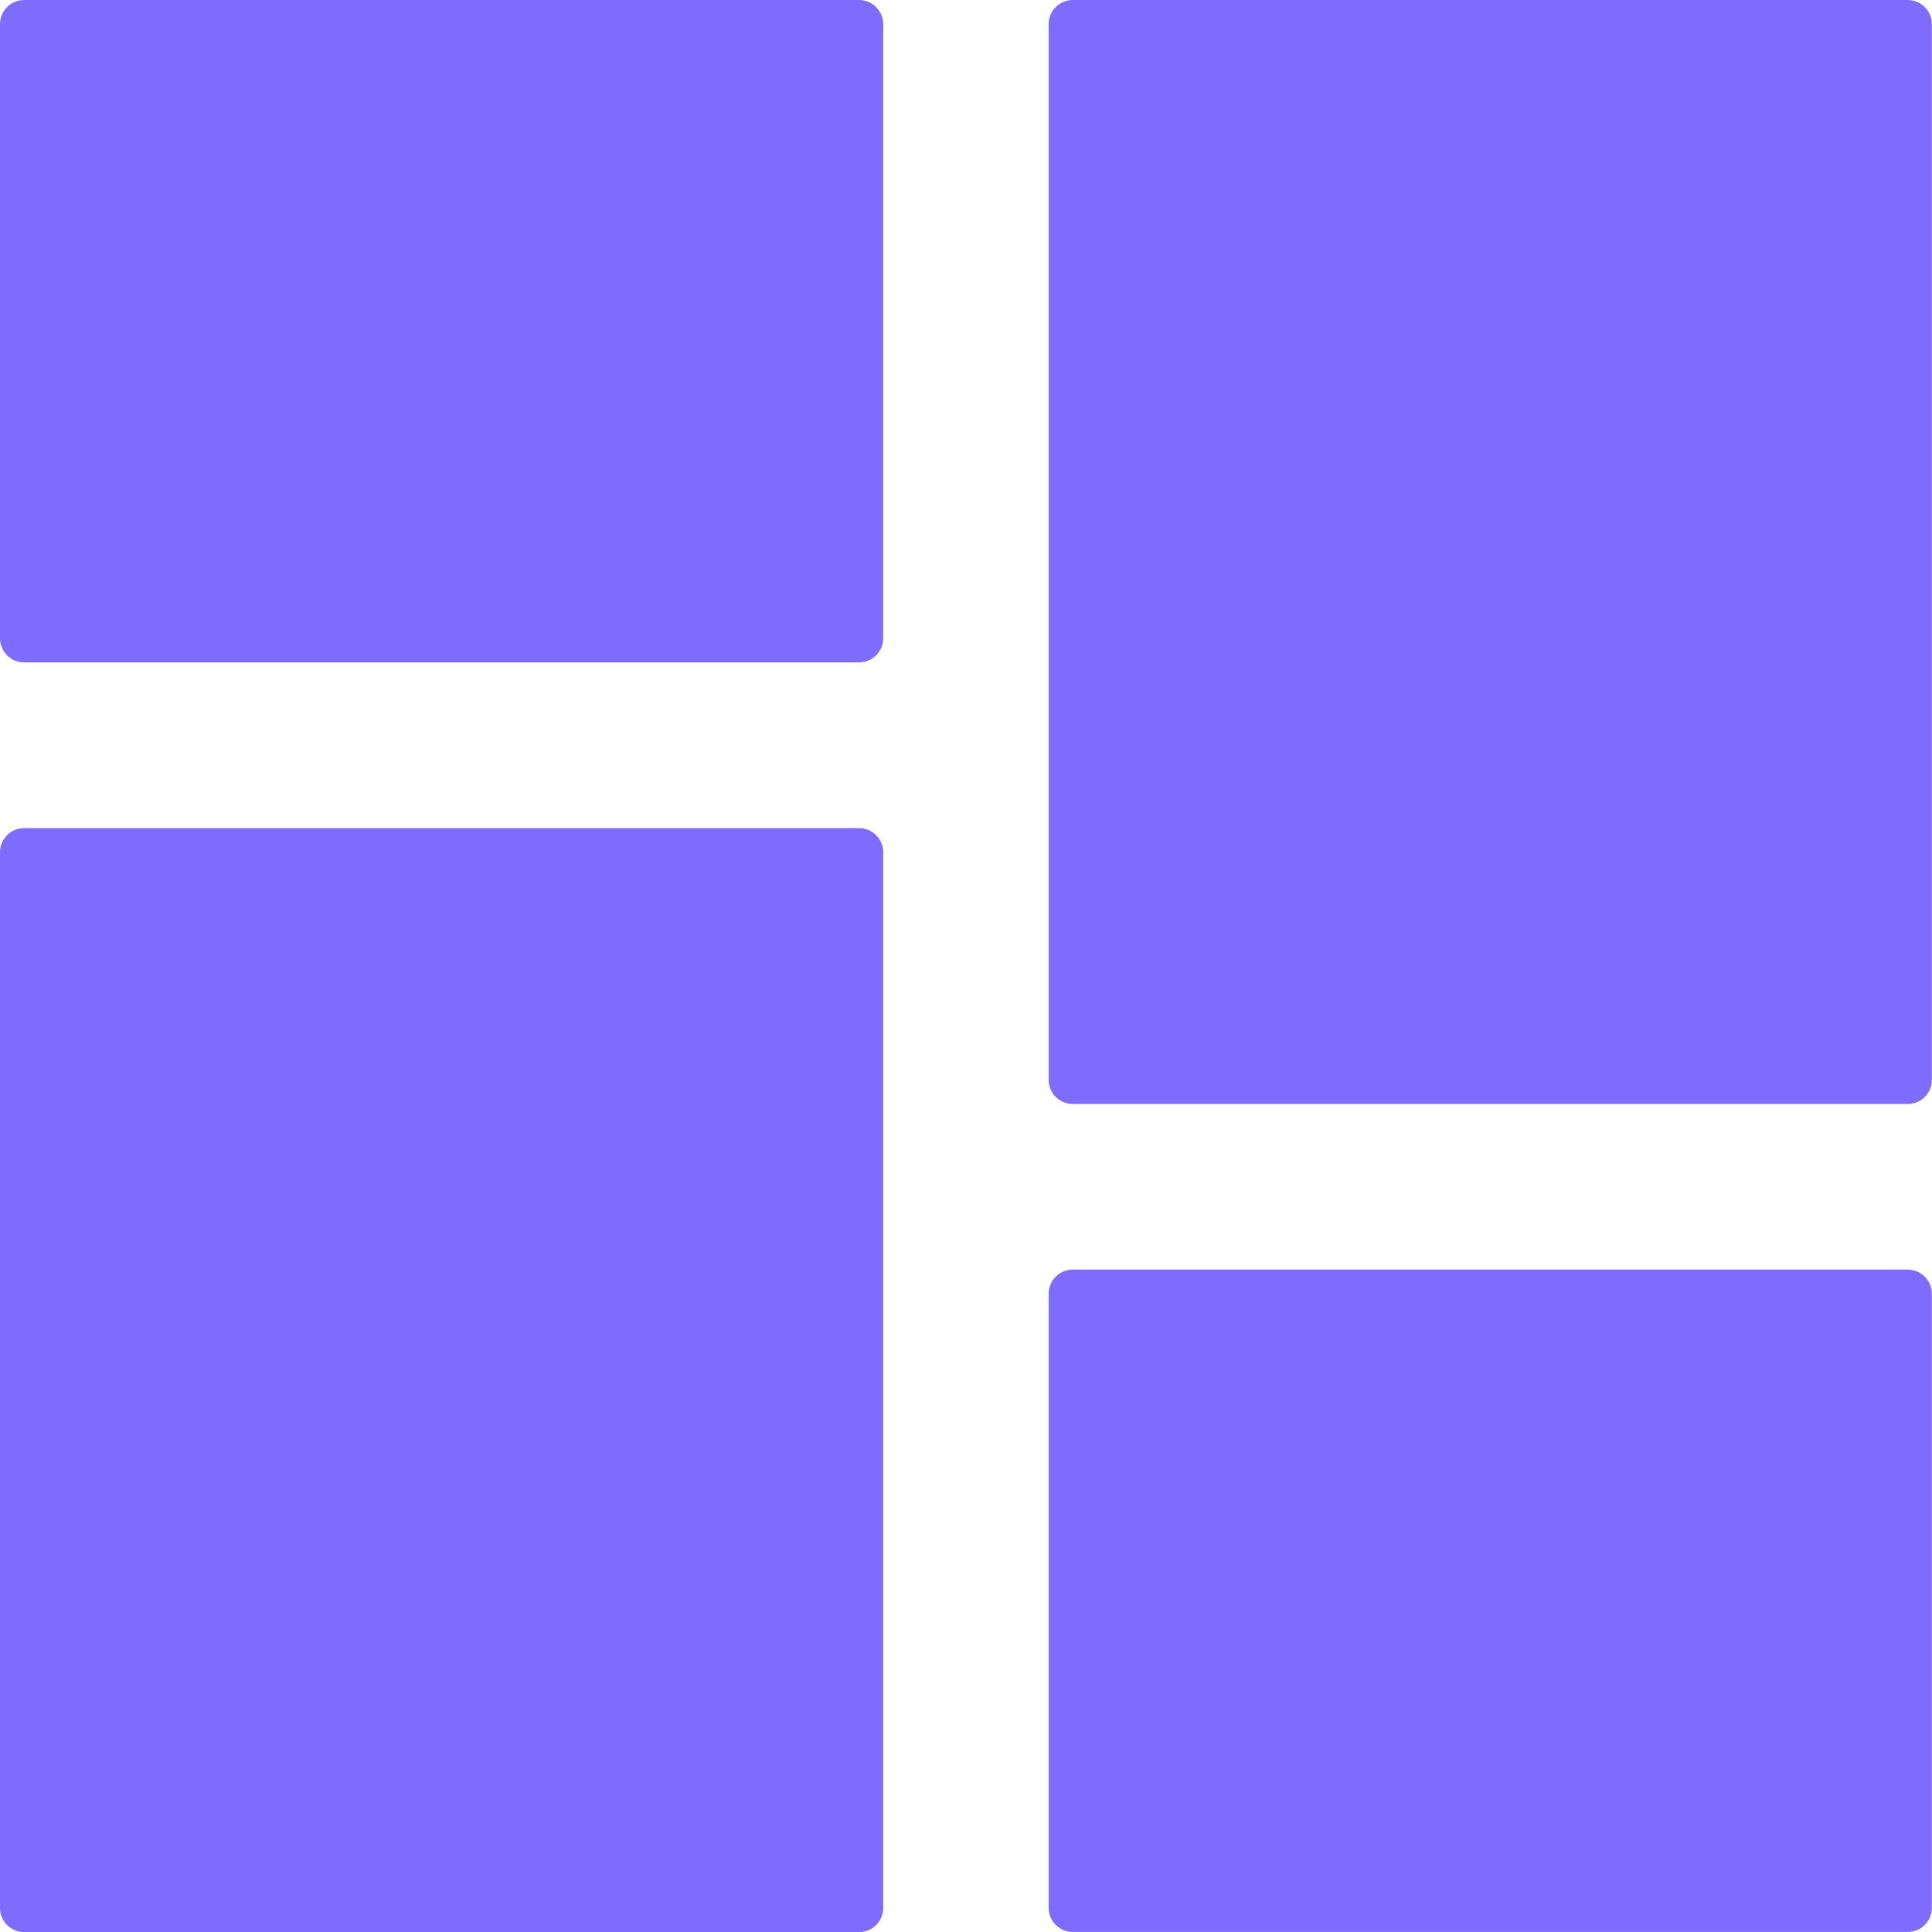 <svg width="40" height="40" viewBox="0 0 40 40" fill="none" xmlns="http://www.w3.org/2000/svg">
<path d="M17.786 0H0.5C0.224 0 0 0.224 0 0.5V13.214C0 13.49 0.224 13.714 0.5 13.714H17.786C18.062 13.714 18.286 13.49 18.286 13.214V0.5C18.286 0.224 18.062 0 17.786 0Z" fill="#806BFF"></path>
<path d="M39.497 0H22.211C21.935 0 21.711 0.224 21.711 0.5V22.357C21.711 22.633 21.935 22.857 22.211 22.857H39.497C39.773 22.857 39.997 22.633 39.997 22.357V0.5C39.997 0.224 39.773 0 39.497 0Z" fill="#806BFF"></path>
<path d="M39.497 26.285H22.211C21.935 26.285 21.711 26.509 21.711 26.785V39.499C21.711 39.776 21.935 39.999 22.211 39.999H39.497C39.773 39.999 39.997 39.776 39.997 39.499V26.785C39.997 26.509 39.773 26.285 39.497 26.285Z" fill="#806BFF"></path>
<path d="M17.786 17.145H0.5C0.224 17.145 0 17.368 0 17.645V39.502C0 39.778 0.224 40.002 0.5 40.002H17.786C18.062 40.002 18.286 39.778 18.286 39.502V17.645C18.286 17.368 18.062 17.145 17.786 17.145Z" fill="#806BFF"></path>
</svg>

